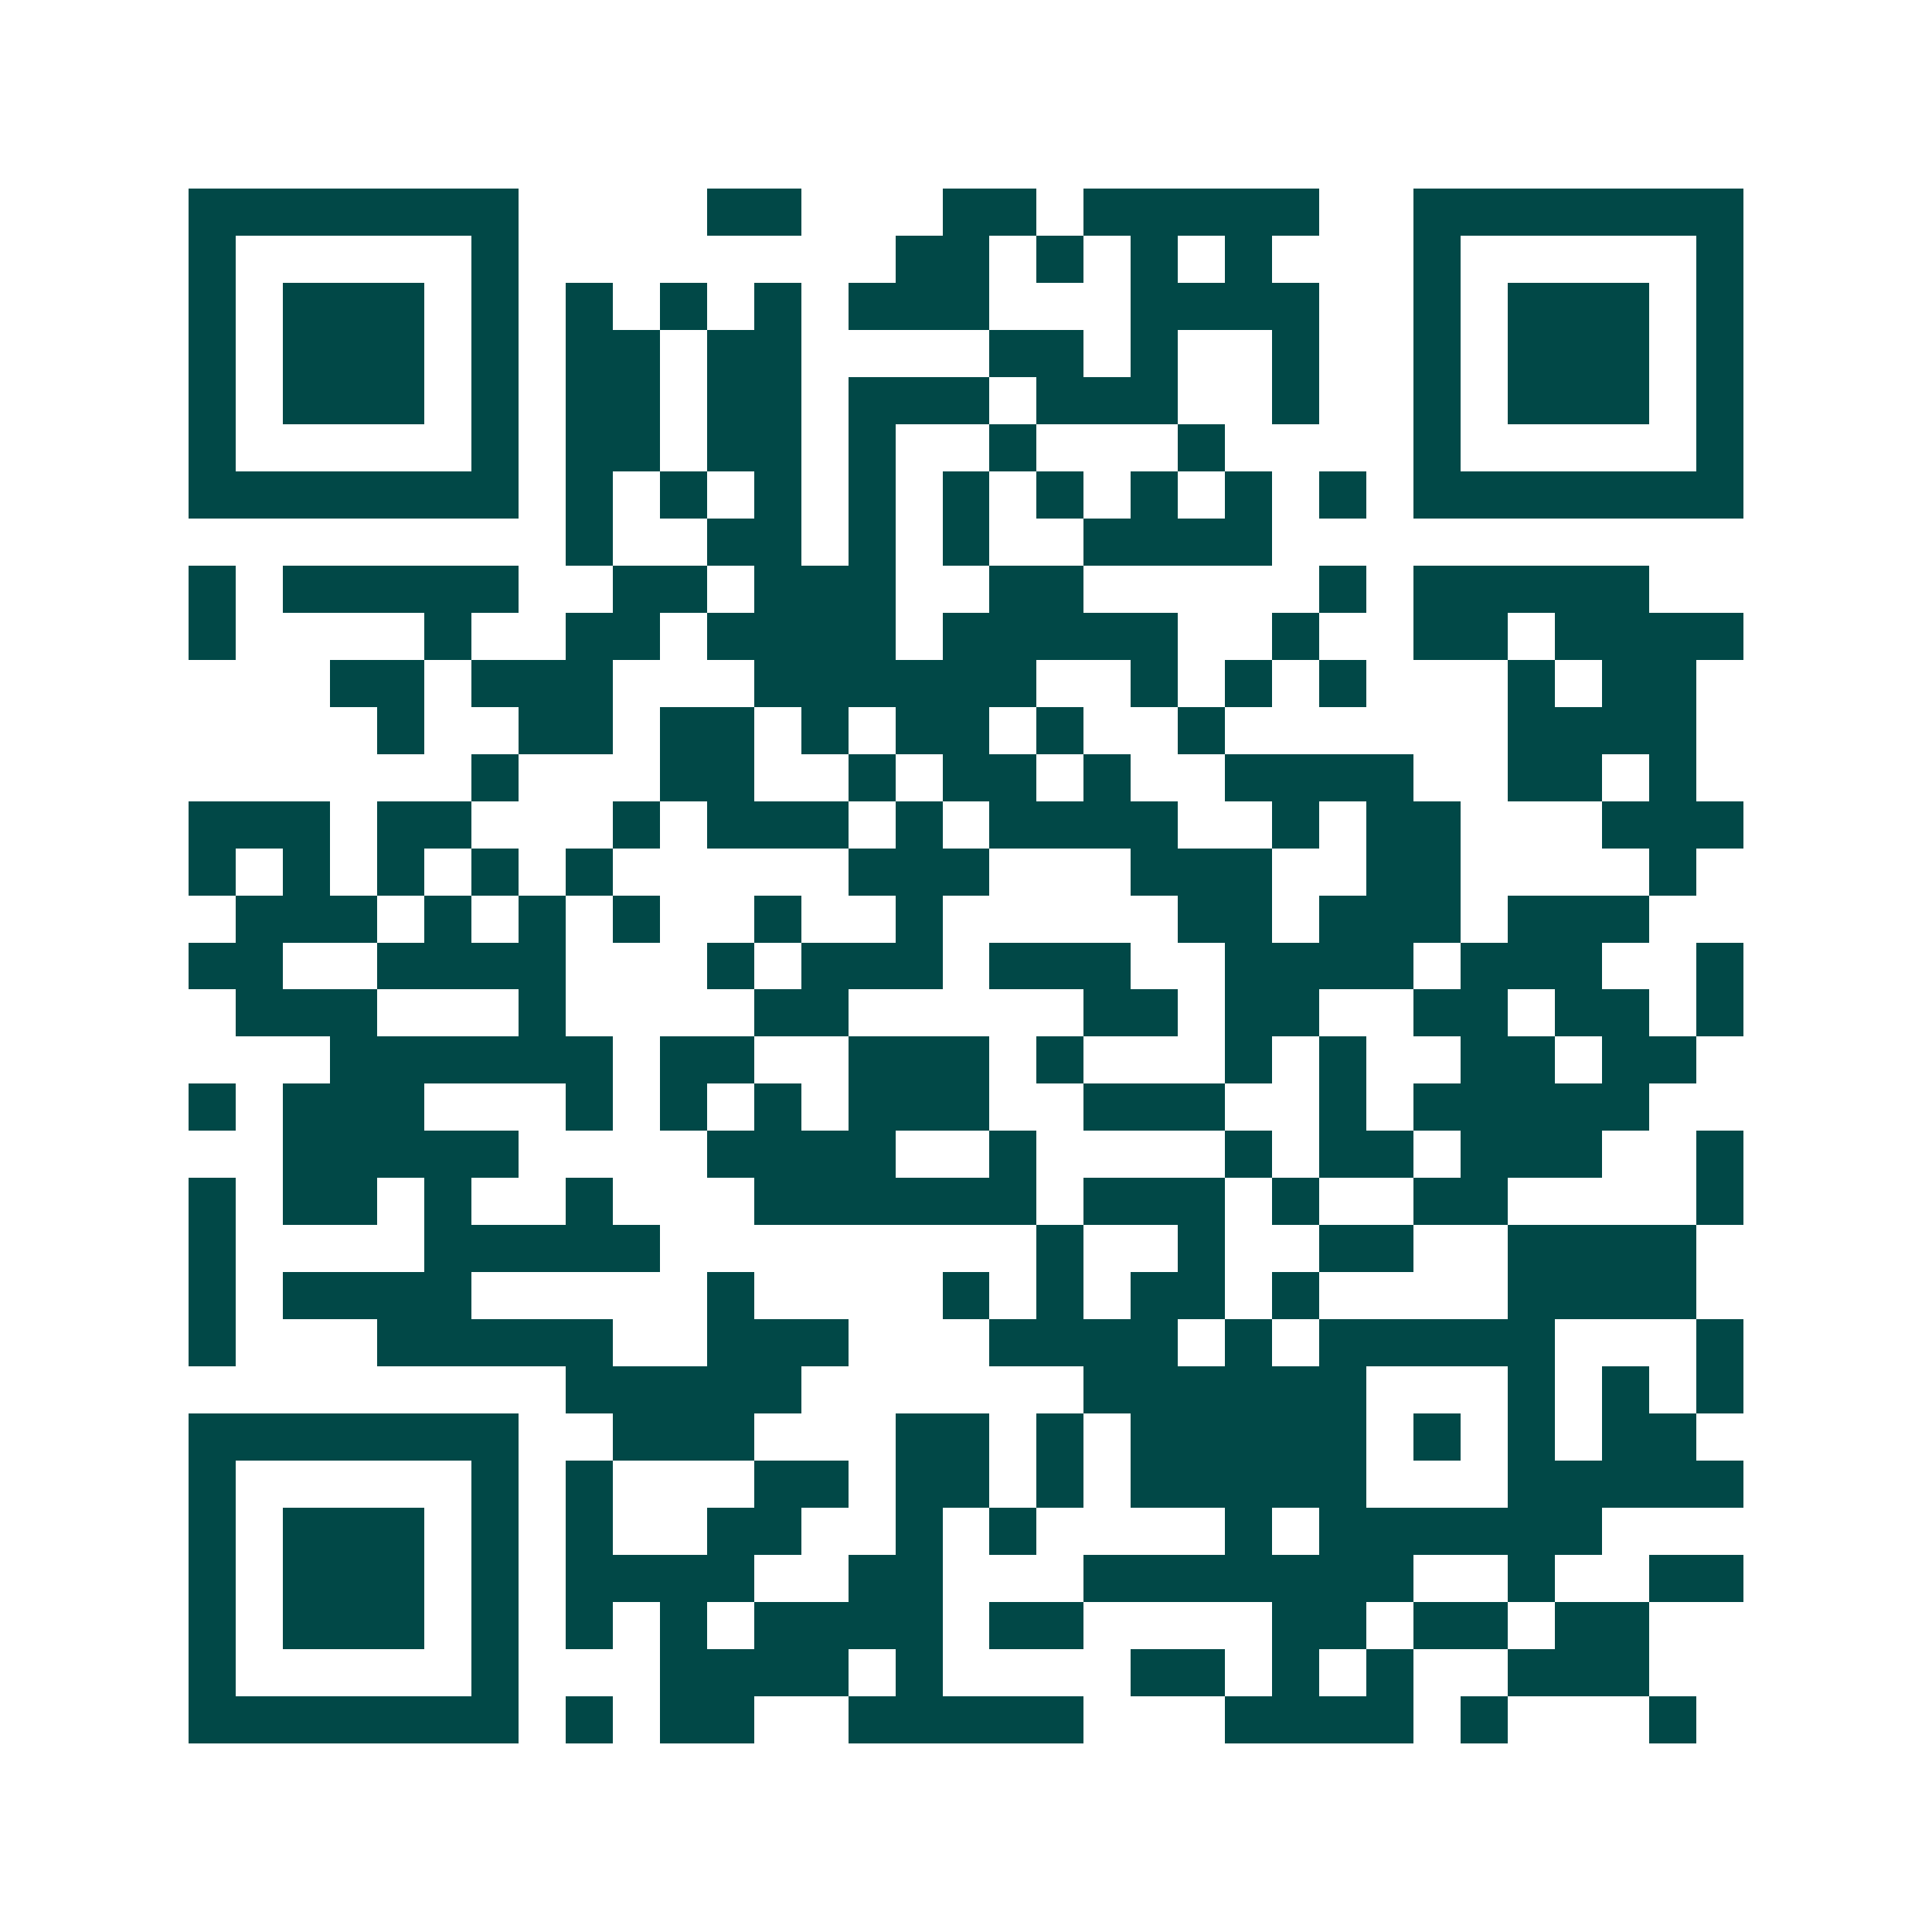 <svg xmlns="http://www.w3.org/2000/svg" width="200" height="200" viewBox="0 0 41 41" shape-rendering="crispEdges"><path fill="#ffffff" d="M0 0h41v41H0z"/><path stroke="#014847" d="M4 4.5h7m4 0h2m3 0h2m1 0h5m2 0h7M4 5.5h1m5 0h1m8 0h2m1 0h1m1 0h1m1 0h1m3 0h1m5 0h1M4 6.5h1m1 0h3m1 0h1m1 0h1m1 0h1m1 0h1m1 0h3m3 0h4m2 0h1m1 0h3m1 0h1M4 7.5h1m1 0h3m1 0h1m1 0h2m1 0h2m4 0h2m1 0h1m2 0h1m2 0h1m1 0h3m1 0h1M4 8.5h1m1 0h3m1 0h1m1 0h2m1 0h2m1 0h3m1 0h3m2 0h1m2 0h1m1 0h3m1 0h1M4 9.5h1m5 0h1m1 0h2m1 0h2m1 0h1m2 0h1m3 0h1m4 0h1m5 0h1M4 10.5h7m1 0h1m1 0h1m1 0h1m1 0h1m1 0h1m1 0h1m1 0h1m1 0h1m1 0h1m1 0h7M12 11.5h1m2 0h2m1 0h1m1 0h1m2 0h4M4 12.5h1m1 0h5m2 0h2m1 0h3m2 0h2m5 0h1m1 0h5M4 13.5h1m4 0h1m2 0h2m1 0h4m1 0h5m2 0h1m2 0h2m1 0h4M7 14.5h2m1 0h3m3 0h6m2 0h1m1 0h1m1 0h1m3 0h1m1 0h2M8 15.5h1m2 0h2m1 0h2m1 0h1m1 0h2m1 0h1m2 0h1m6 0h4M10 16.5h1m3 0h2m2 0h1m1 0h2m1 0h1m2 0h4m2 0h2m1 0h1M4 17.5h3m1 0h2m3 0h1m1 0h3m1 0h1m1 0h4m2 0h1m1 0h2m3 0h3M4 18.5h1m1 0h1m1 0h1m1 0h1m1 0h1m5 0h3m3 0h3m2 0h2m4 0h1M5 19.5h3m1 0h1m1 0h1m1 0h1m2 0h1m2 0h1m5 0h2m1 0h3m1 0h3M4 20.5h2m2 0h4m3 0h1m1 0h3m1 0h3m2 0h4m1 0h3m2 0h1M5 21.5h3m3 0h1m4 0h2m5 0h2m1 0h2m2 0h2m1 0h2m1 0h1M7 22.5h6m1 0h2m2 0h3m1 0h1m3 0h1m1 0h1m2 0h2m1 0h2M4 23.5h1m1 0h3m3 0h1m1 0h1m1 0h1m1 0h3m2 0h3m2 0h1m1 0h5M6 24.5h5m4 0h4m2 0h1m4 0h1m1 0h2m1 0h3m2 0h1M4 25.5h1m1 0h2m1 0h1m2 0h1m3 0h6m1 0h3m1 0h1m2 0h2m4 0h1M4 26.5h1m4 0h5m8 0h1m2 0h1m2 0h2m2 0h4M4 27.5h1m1 0h4m5 0h1m4 0h1m1 0h1m1 0h2m1 0h1m4 0h4M4 28.5h1m3 0h5m2 0h3m3 0h4m1 0h1m1 0h5m3 0h1M12 29.5h5m6 0h6m3 0h1m1 0h1m1 0h1M4 30.5h7m2 0h3m3 0h2m1 0h1m1 0h5m1 0h1m1 0h1m1 0h2M4 31.5h1m5 0h1m1 0h1m3 0h2m1 0h2m1 0h1m1 0h5m3 0h5M4 32.5h1m1 0h3m1 0h1m1 0h1m2 0h2m2 0h1m1 0h1m4 0h1m1 0h6M4 33.5h1m1 0h3m1 0h1m1 0h4m2 0h2m3 0h7m2 0h1m2 0h2M4 34.5h1m1 0h3m1 0h1m1 0h1m1 0h1m1 0h4m1 0h2m4 0h2m1 0h2m1 0h2M4 35.5h1m5 0h1m3 0h4m1 0h1m4 0h2m1 0h1m1 0h1m2 0h3M4 36.5h7m1 0h1m1 0h2m2 0h5m3 0h4m1 0h1m3 0h1"/></svg>
